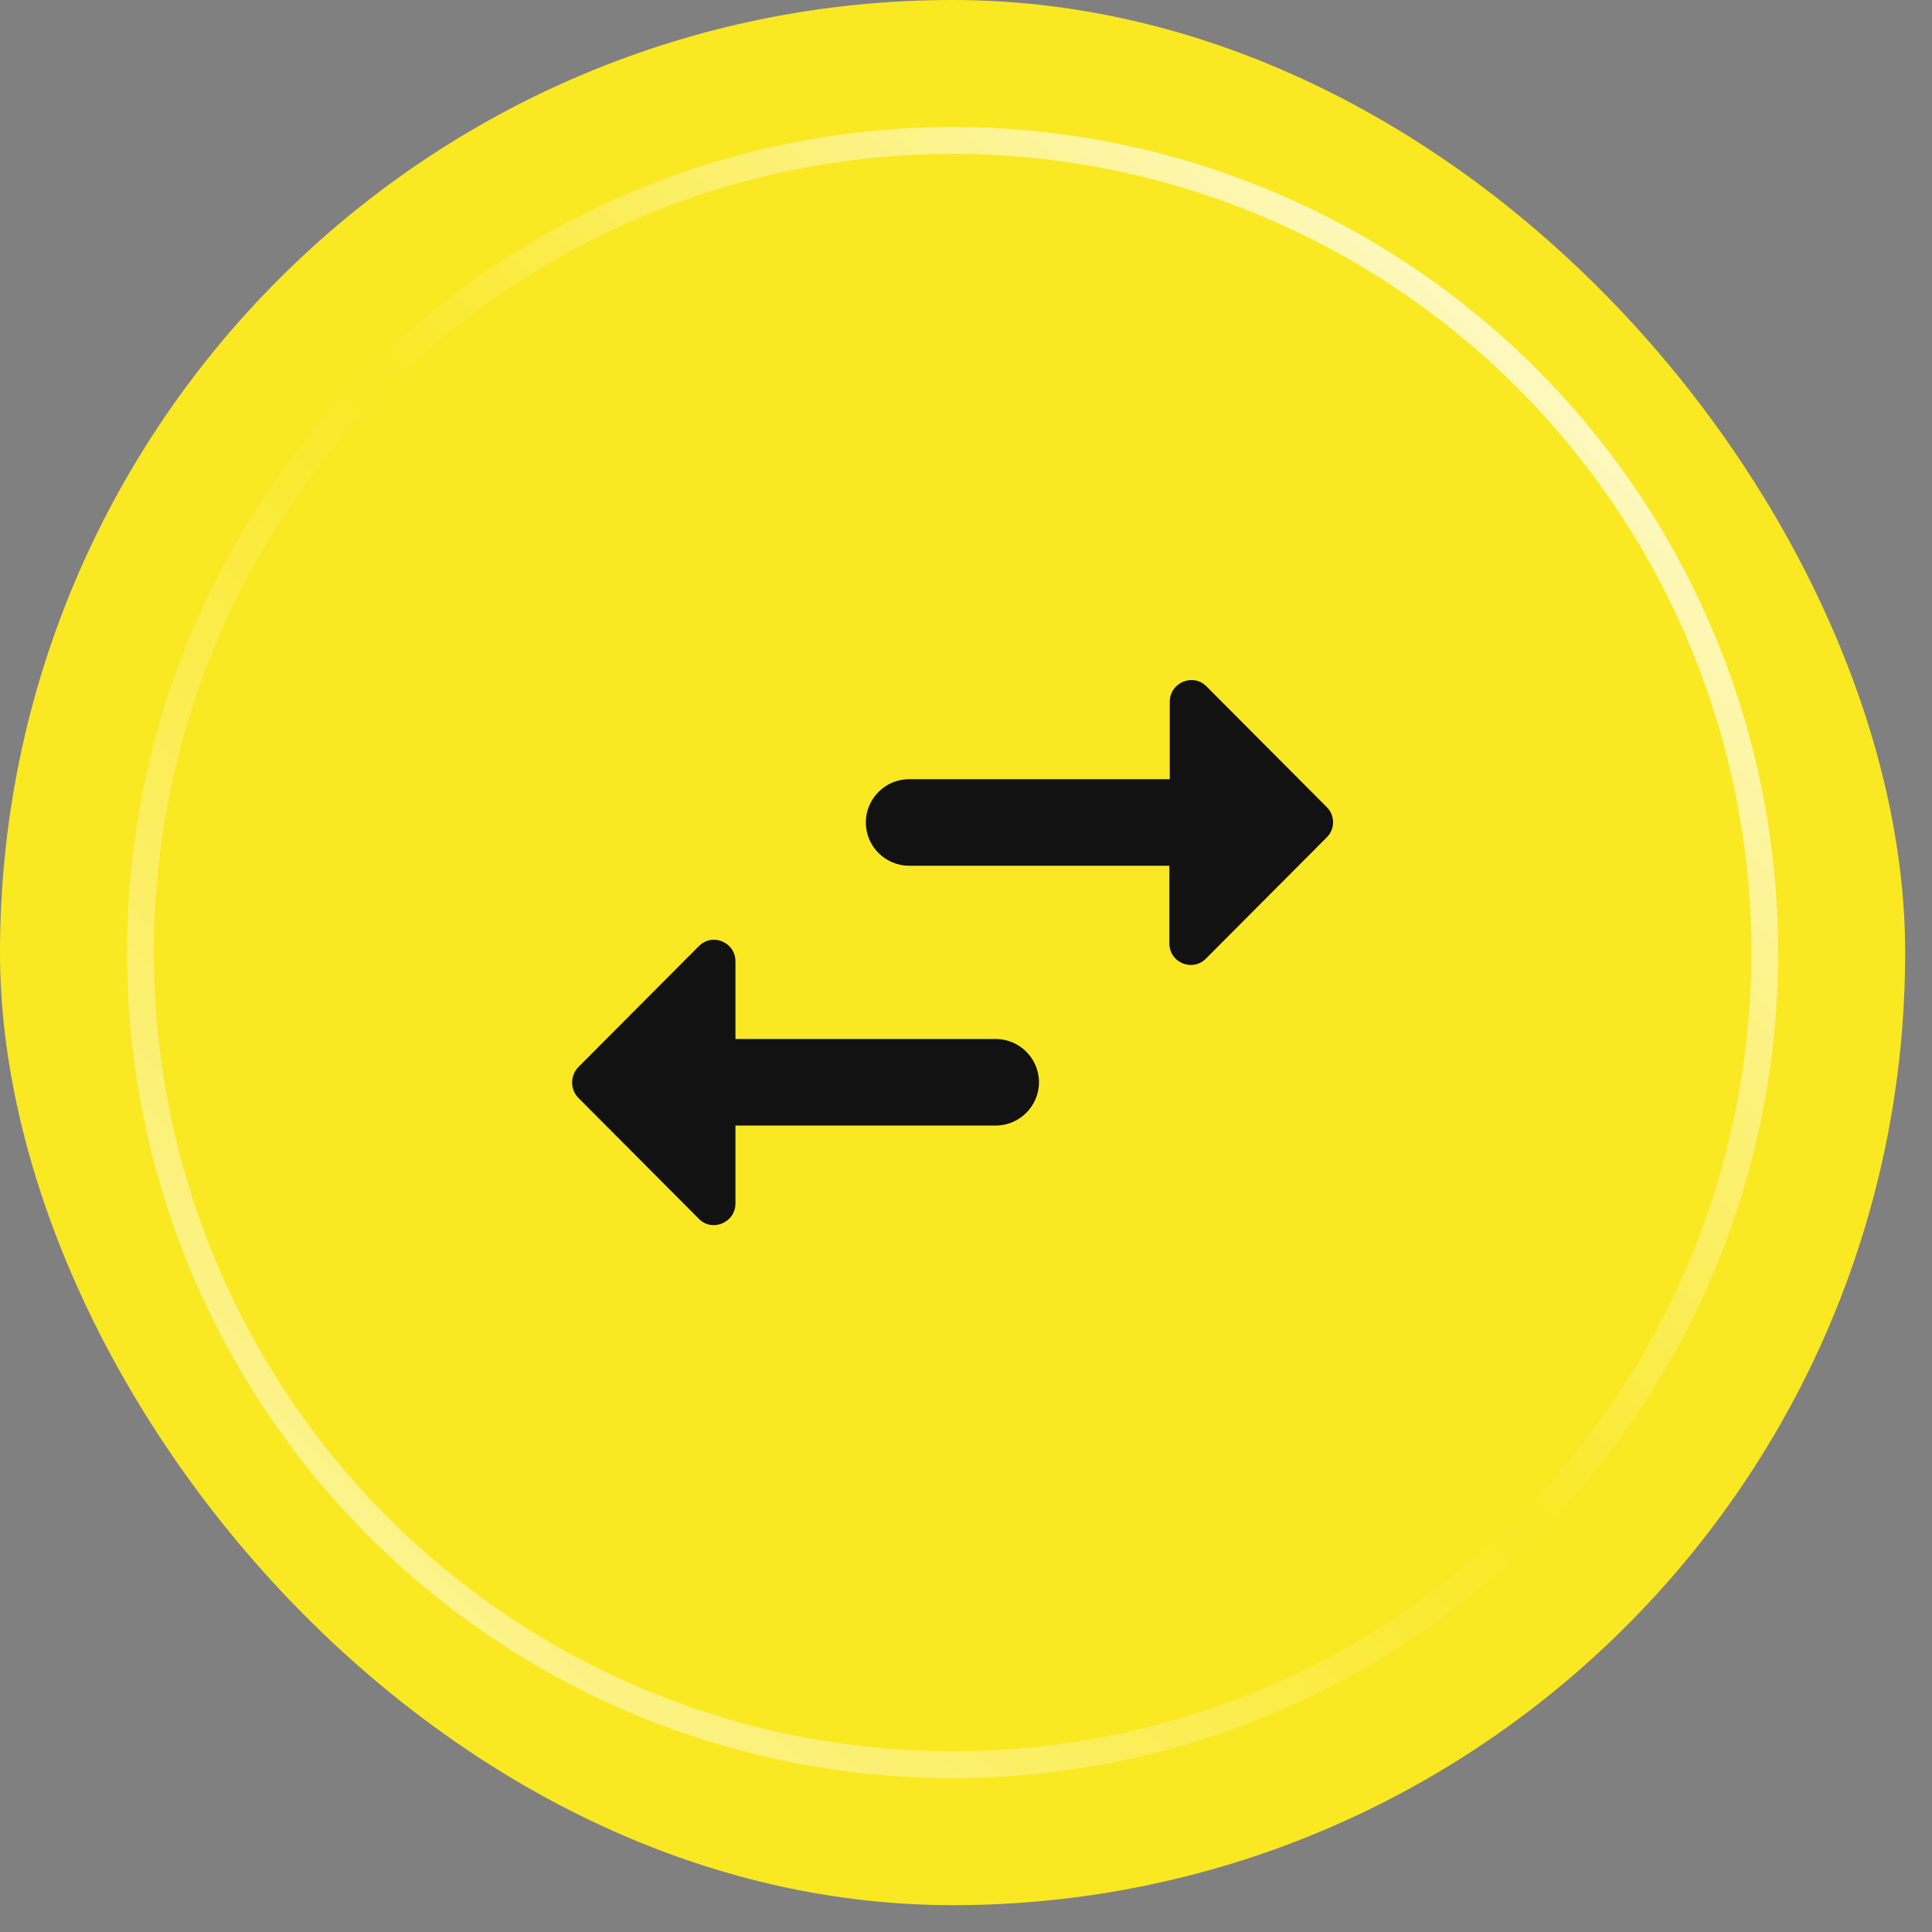 <svg width="36" height="36" viewBox="0 0 36 36" fill="none" xmlns="http://www.w3.org/2000/svg">
<rect x="0" y="0" width="36" height="36" fill="#808080" stroke="none"/>
<rect width="35.5" height="35.5" rx="17.75" fill="#FAE823"/>
<path d="M13.019 17.633L10.776 19.884C10.622 20.046 10.622 20.296 10.776 20.457L13.019 22.708C13.269 22.966 13.704 22.781 13.704 22.426V20.973H18.553C18.997 20.973 19.36 20.61 19.36 20.166C19.36 19.723 18.997 19.36 18.553 19.36H13.704V17.916C13.704 17.552 13.269 17.375 13.019 17.633ZM24.726 15.043L22.483 12.792C22.232 12.534 21.797 12.72 21.797 13.075V14.519H16.94C16.496 14.519 16.133 14.882 16.133 15.326C16.133 15.769 16.496 16.132 16.94 16.132H21.789V17.577C21.789 17.94 22.224 18.117 22.474 17.859L24.717 15.608C24.879 15.455 24.879 15.197 24.726 15.043Z" fill="#121212"/>
<circle cx="17.75" cy="17.75" r="15.133" stroke="url(#paint0_linear_7859_64746)" stroke-width="0.5"/>
<defs>
<linearGradient id="paint0_linear_7859_64746" x1="33.134" y1="2.367" x2="2.367" y2="33.134" gradientUnits="userSpaceOnUse">
<stop stop-color="white"/>
<stop offset="0.5" stop-color="white" stop-opacity="0"/>
<stop offset="1" stop-color="white" stop-opacity="0.67"/>
</linearGradient>
</defs>
</svg>
